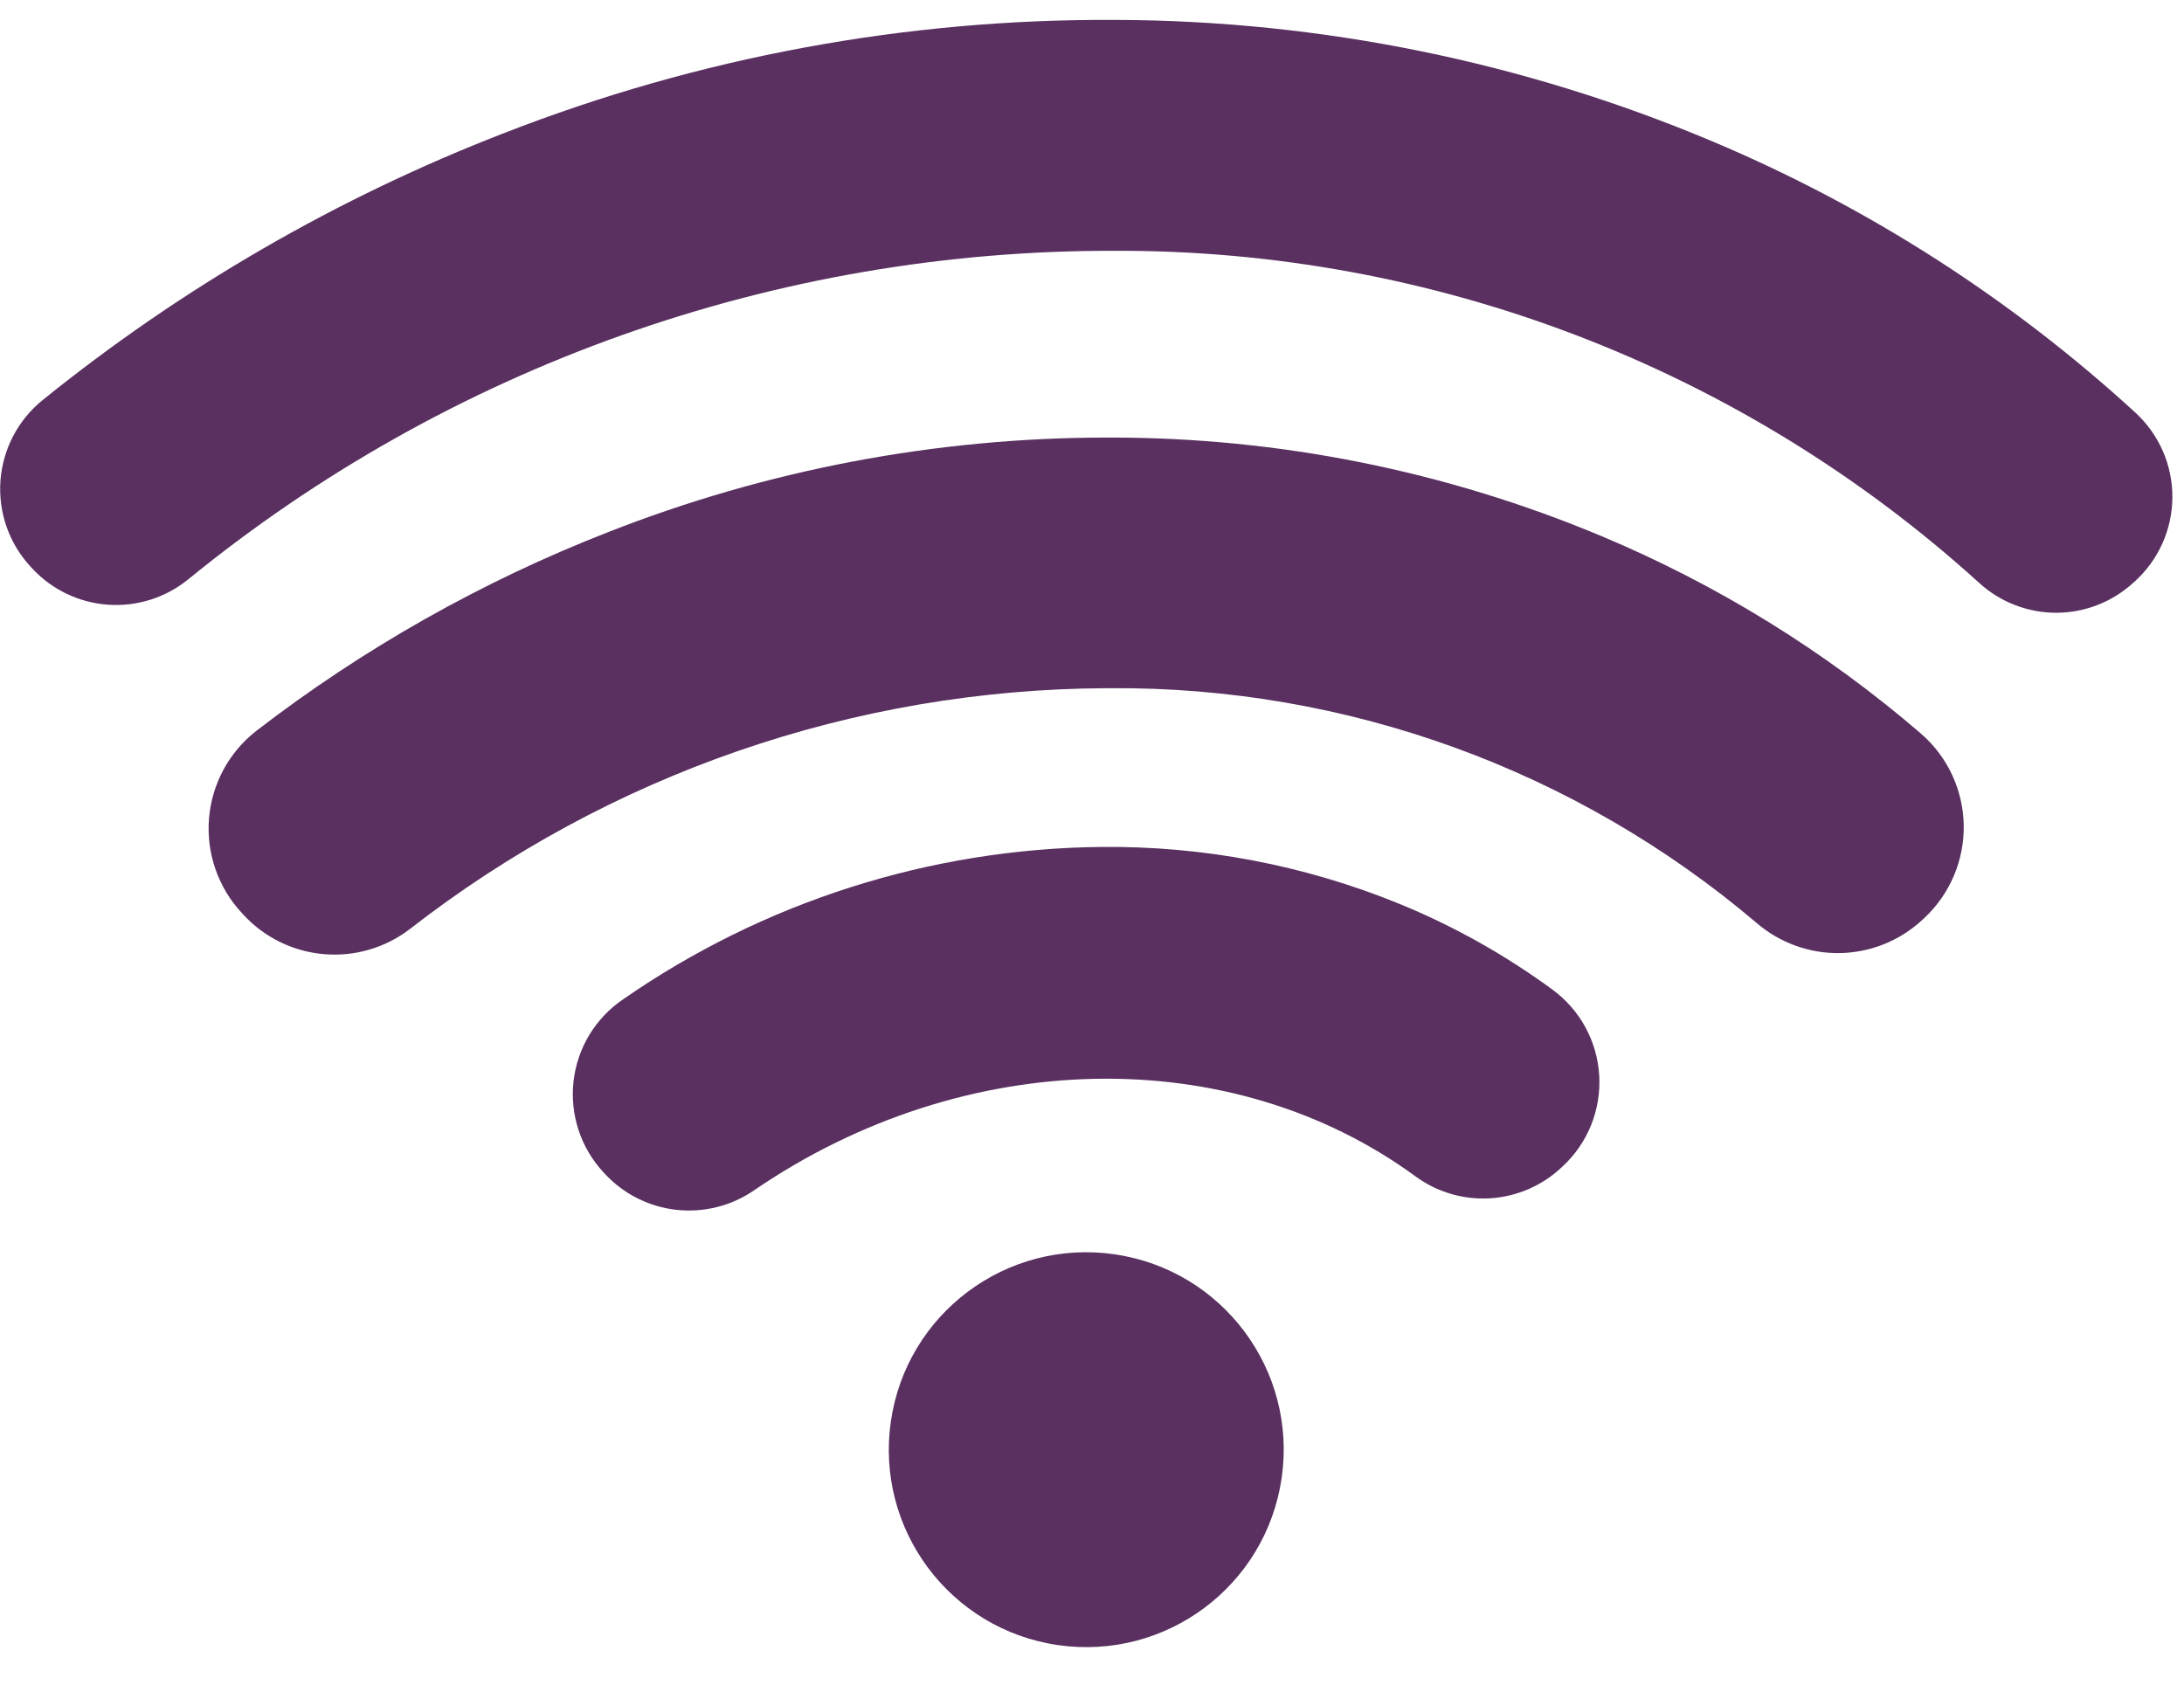 <svg width="71" height="55" viewBox="0 0 71 55" fill="none" xmlns="http://www.w3.org/2000/svg">
<g id="&#227;&#130;&#176;&#227;&#131;&#171;&#227;&#131;&#188;&#227;&#131;&#151; 93">
<g id="&#227;&#130;&#176;&#227;&#131;&#171;&#227;&#131;&#188;&#227;&#131;&#151; 90">
<path id="&#227;&#131;&#145;&#227;&#130;&#185; 59" d="M69.367 18.932C68.685 19.564 67.79 19.918 66.86 19.922C65.93 19.926 65.032 19.58 64.344 18.954C56.645 11.965 46.608 8.112 36.21 8.154C25.243 8.133 14.607 11.91 6.11 18.843C5.377 19.436 4.445 19.728 3.505 19.66C2.564 19.592 1.685 19.17 1.044 18.478L0.993 18.423C0.647 18.049 0.382 17.607 0.213 17.126C0.045 16.645 -0.022 16.134 0.015 15.626C0.053 15.117 0.194 14.622 0.431 14.171C0.668 13.719 0.996 13.321 1.393 13.002C5.912 9.351 10.97 6.425 16.387 4.327C22.721 1.856 29.465 0.608 36.264 0.647C42.939 0.667 49.544 2.013 55.694 4.607C60.742 6.737 65.387 9.718 69.426 13.421C69.803 13.769 70.104 14.191 70.31 14.66C70.516 15.13 70.622 15.637 70.622 16.15C70.622 16.663 70.516 17.171 70.31 17.64C70.104 18.11 69.803 18.532 69.426 18.88L69.367 18.932Z" fill="#593060"/>
</g>
<g id="&#227;&#130;&#176;&#227;&#131;&#171;&#227;&#131;&#188;&#227;&#131;&#151; 91">
<path id="&#227;&#131;&#145;&#227;&#130;&#185; 60" d="M7.912 29.738L7.857 29.678C7.476 29.268 7.186 28.783 7.003 28.255C6.82 27.726 6.749 27.166 6.795 26.608C6.841 26.051 7.002 25.509 7.269 25.017C7.536 24.526 7.902 24.095 8.344 23.753C11.828 21.071 15.675 18.898 19.771 17.3C24.928 15.274 30.419 14.231 35.96 14.226H36.088C41.569 14.222 46.996 15.309 52.052 17.426C55.831 19.008 59.338 21.174 62.443 23.846C62.873 24.217 63.219 24.675 63.46 25.189C63.7 25.704 63.83 26.263 63.839 26.831C63.848 27.399 63.738 27.962 63.514 28.484C63.291 29.006 62.96 29.476 62.543 29.861L62.482 29.917C61.753 30.589 60.803 30.97 59.811 30.987C58.82 31.003 57.857 30.654 57.106 30.007C51.234 25.021 43.765 22.312 36.062 22.375H35.962C27.756 22.414 19.794 25.169 13.318 30.21C12.521 30.819 11.524 31.109 10.524 31.021C9.523 30.934 8.592 30.477 7.912 29.738Z" fill="#593060"/>
</g>
<g id="&#227;&#130;&#176;&#227;&#131;&#171;&#227;&#131;&#188;&#227;&#131;&#151; 92">
<path id="&#227;&#131;&#145;&#227;&#130;&#185; 61" d="M19.662 38.162L19.611 38.107C19.248 37.713 18.973 37.246 18.807 36.737C18.64 36.228 18.585 35.689 18.645 35.157C18.705 34.625 18.879 34.112 19.155 33.653C19.431 33.194 19.803 32.8 20.245 32.498C24.809 29.327 30.218 27.599 35.775 27.536C39.106 27.498 42.412 28.127 45.496 29.387C47.26 30.11 48.929 31.046 50.467 32.173C50.911 32.498 51.278 32.917 51.541 33.4C51.804 33.883 51.958 34.419 51.989 34.968C52.021 35.517 51.931 36.067 51.726 36.578C51.52 37.088 51.205 37.547 50.801 37.921L50.745 37.973C50.114 38.559 49.297 38.908 48.437 38.96C47.576 39.011 46.725 38.762 46.028 38.255C40.028 33.855 31.344 34.026 24.511 38.702C23.773 39.209 22.876 39.433 21.986 39.334C21.096 39.235 20.271 38.819 19.662 38.162Z" fill="#593060"/>
</g>
<path id="&#230;&#165;&#149;&#229;&#134;&#134;&#229;&#189;&#162; 3" d="M41.666 48.05C42.173 44.542 39.74 41.287 36.231 40.78C32.722 40.273 29.467 42.706 28.961 46.215C28.454 49.724 30.887 52.979 34.396 53.486C37.904 53.992 41.16 51.559 41.666 48.05Z" fill="#593060"/>
</g>
</svg>
